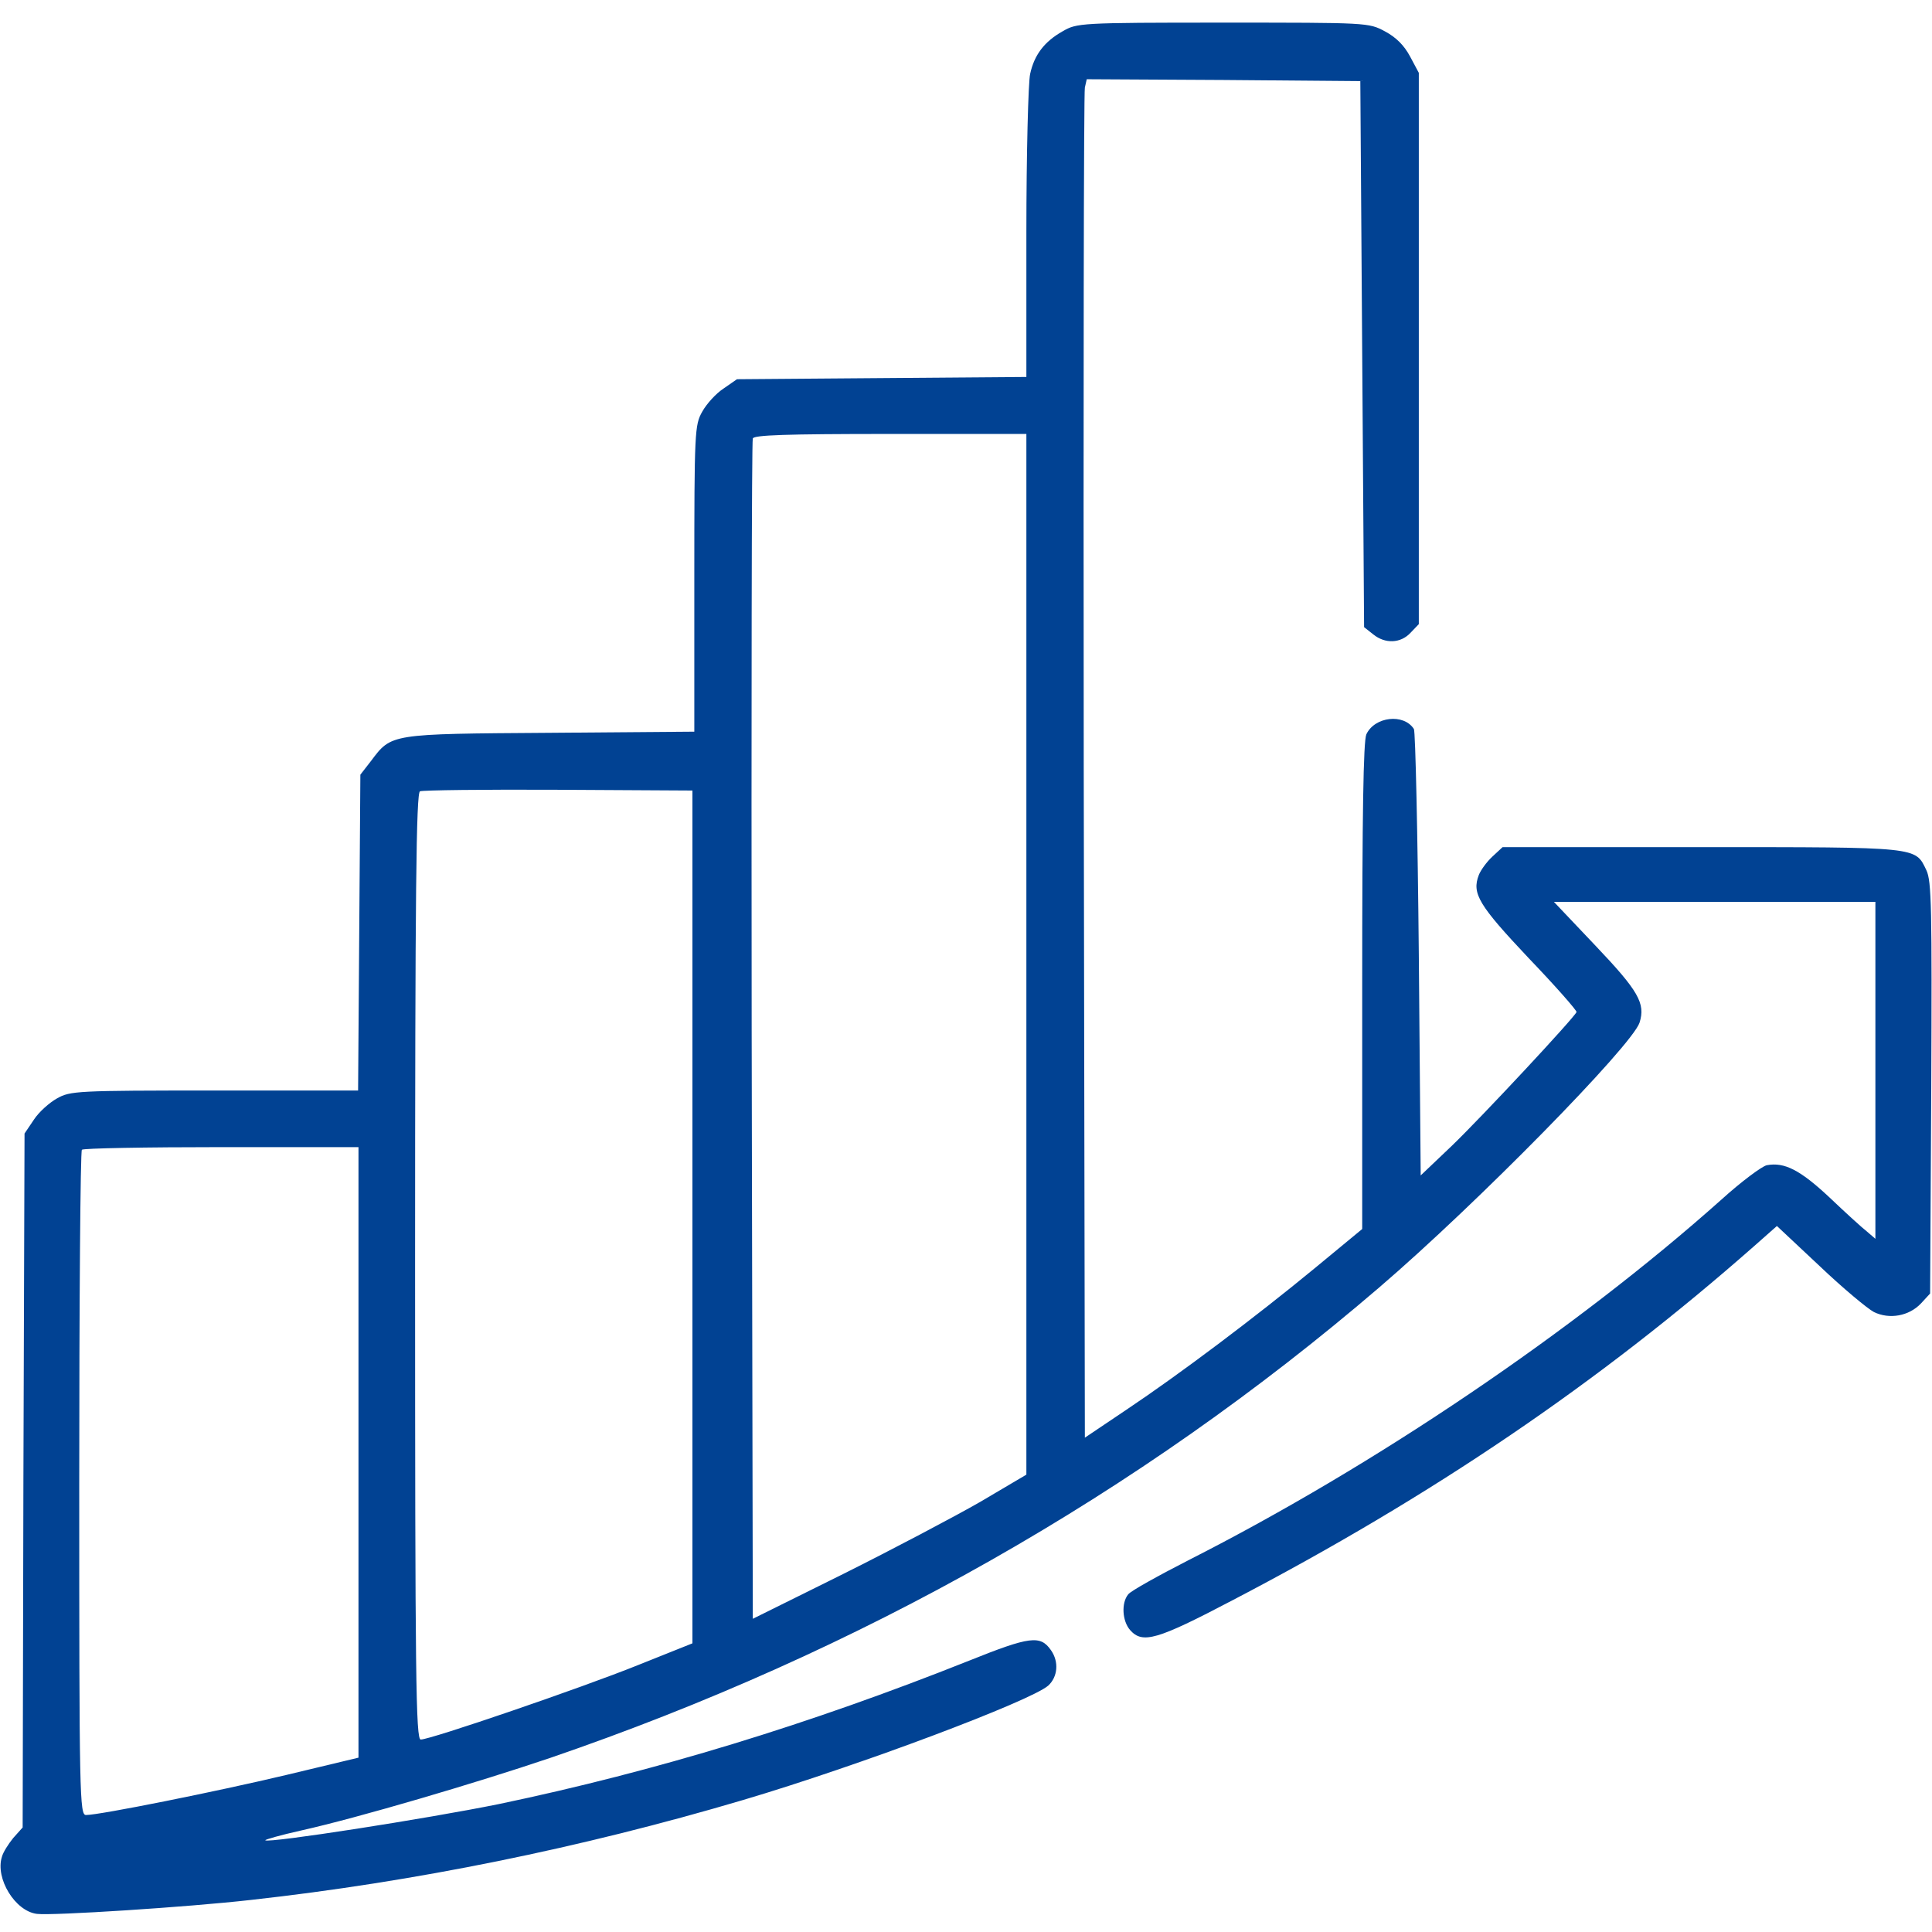 <svg width="80" height="80" viewBox="0 0 80 80" fill="none" xmlns="http://www.w3.org/2000/svg">
<g clip-path="url(#clip0_195_2188)">
<path d="M44 1.297C43.25 1.719 42.828 2.266 42.656 3.062C42.578 3.391 42.5 6.359 42.5 9.641V15.609L36.516 15.656L30.516 15.703L29.953 16.094C29.641 16.297 29.25 16.734 29.078 17.047C28.766 17.594 28.75 17.859 28.75 23.953V30.297L22.781 30.344C16.109 30.39 16.219 30.375 15.359 31.515L14.922 32.078L14.875 38.625L14.828 45.156H8.891C3.172 45.156 2.906 45.172 2.359 45.484C2.047 45.656 1.609 46.047 1.406 46.359L1.016 46.937L0.969 61.297L0.938 75.672L0.547 76.109C0.344 76.359 0.125 76.703 0.078 76.891C-0.203 77.781 0.625 79.141 1.531 79.25C2.188 79.328 7.781 78.969 10.391 78.672C17.156 77.922 24.031 76.531 30.781 74.531C35.578 73.109 42.672 70.437 43.406 69.797C43.797 69.437 43.859 68.812 43.516 68.328C43.078 67.703 42.656 67.75 40.125 68.766C33.5 71.406 27.156 73.344 20.656 74.703C17.656 75.312 11.125 76.328 10.984 76.203C10.969 76.172 11.625 75.984 12.469 75.797C14.844 75.266 19.719 73.828 22.766 72.797C35.625 68.391 47.109 61.891 57.109 53.312C61.156 49.844 67.578 43.297 67.891 42.344C68.141 41.547 67.844 41.031 66.078 39.172L64.344 37.344H71H77.656V44.328V51.297L77.312 51C77.109 50.844 76.406 50.203 75.75 49.578C74.547 48.453 73.891 48.109 73.156 48.25C72.953 48.297 72.109 48.922 71.281 49.672C65.203 55.094 56.938 60.687 49.203 64.609C47.953 65.25 46.828 65.875 46.719 66.016C46.422 66.375 46.469 67.125 46.797 67.5C47.312 68.078 47.906 67.906 51.031 66.266C59.297 61.953 66.203 57.266 72.641 51.594L73.578 50.766L75.344 52.422C76.312 53.344 77.328 54.187 77.594 54.328C78.234 54.641 79.047 54.5 79.547 53.969L79.922 53.562L79.969 45.062C80 37.594 79.984 36.484 79.766 36.031C79.297 35.062 79.516 35.078 70.453 35.078H62.219L61.797 35.469C61.562 35.687 61.312 36.031 61.234 36.234C60.938 37 61.234 37.484 63.297 39.672C64.406 40.828 65.297 41.844 65.281 41.906C65.188 42.141 61.344 46.266 60.109 47.453L58.828 48.672L58.75 39.531C58.703 34.5 58.609 30.297 58.547 30.187C58.125 29.531 56.922 29.672 56.578 30.406C56.453 30.687 56.406 33.703 56.406 40.844V50.891L54.438 52.516C51.953 54.562 48.859 56.891 46.641 58.375L44.922 59.531L44.875 31.765C44.859 16.484 44.875 3.828 44.922 3.625L45 3.281L50.672 3.312L56.328 3.359L56.406 14.656L56.484 25.969L56.859 26.265C57.359 26.672 58 26.64 58.406 26.203L58.75 25.844V14.422V3.016L58.391 2.344C58.141 1.875 57.812 1.547 57.344 1.297C56.672 0.937 56.641 0.937 50.641 0.937C44.688 0.937 44.594 0.953 44 1.297ZM42.5 39.516V61.062L40.594 62.187C39.531 62.797 36.984 64.141 34.922 65.172L31.172 67.031L31.125 42.703C31.109 29.312 31.125 18.265 31.172 18.156C31.219 18.015 32.516 17.969 36.875 17.969H42.5V39.516ZM28.672 50.391V68.047L26.406 68.953C24.078 69.891 17.828 72.031 17.422 72.031C17.219 72.031 17.188 69.5 17.188 52.437C17.188 36.906 17.234 32.828 17.391 32.766C17.484 32.719 20.078 32.687 23.125 32.703L28.672 32.734V50.391ZM14.844 60.141V72.781L11.844 73.5C8.953 74.187 4.125 75.156 3.562 75.156C3.297 75.156 3.281 74.406 3.281 61.437C3.281 53.891 3.328 47.656 3.391 47.609C3.438 47.547 6.047 47.5 9.172 47.5H14.844V60.141Z" fill="#014293"/>
</g>
<defs>
<clipPath id="clip0_195_2188">
<rect width="80" height="80" fill="white"/>
</clipPath>
</defs>
</svg>
